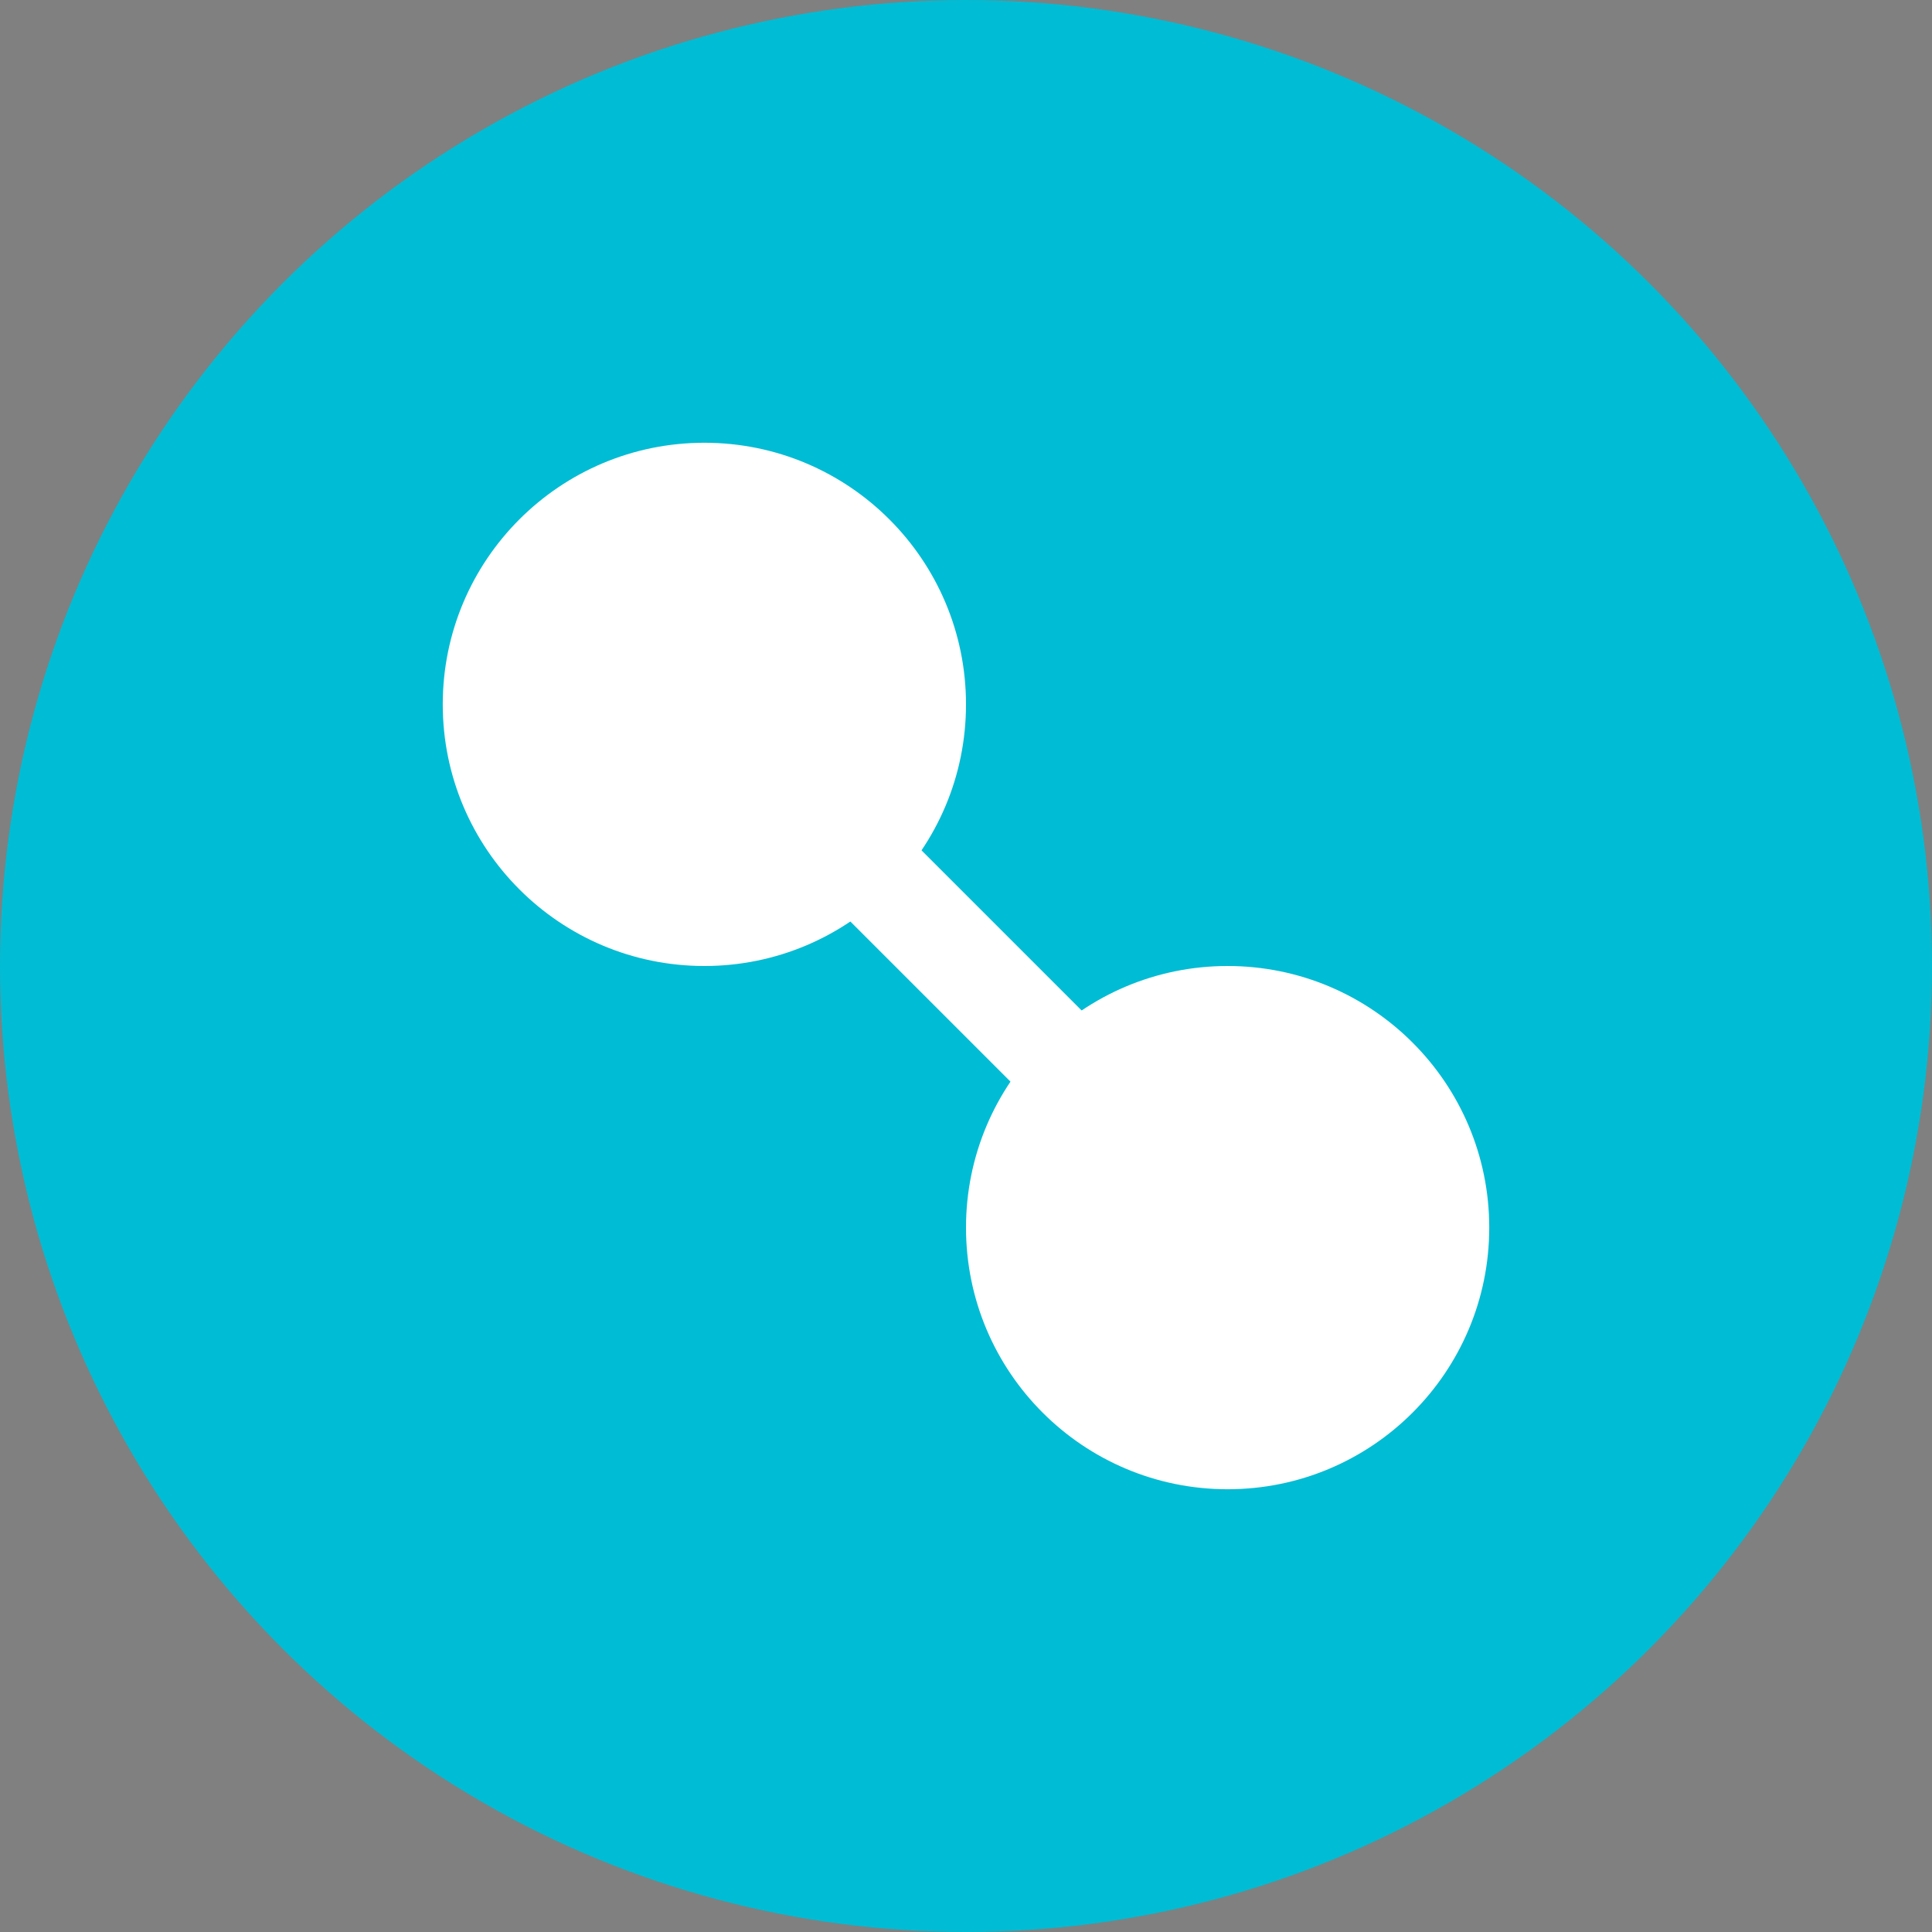 <?xml version="1.0" encoding="UTF-8" standalone="no"?>
<svg width="192" height="192" viewBox="0 0 192 192" xmlns="http://www.w3.org/2000/svg">
    <rect x="0" y="0" width="192" height="192" fill="#808080" stroke="none"/>
    <circle cx="96" cy="96" r="96" fill="#00bcd4"/>
    <circle cx="70" cy="70" r="26" fill="white"/>
    <circle cx="122" cy="122" r="26" fill="white"/>
    <path d="M70,70 L122,122" stroke="white" stroke-width="10"/>
</svg>
